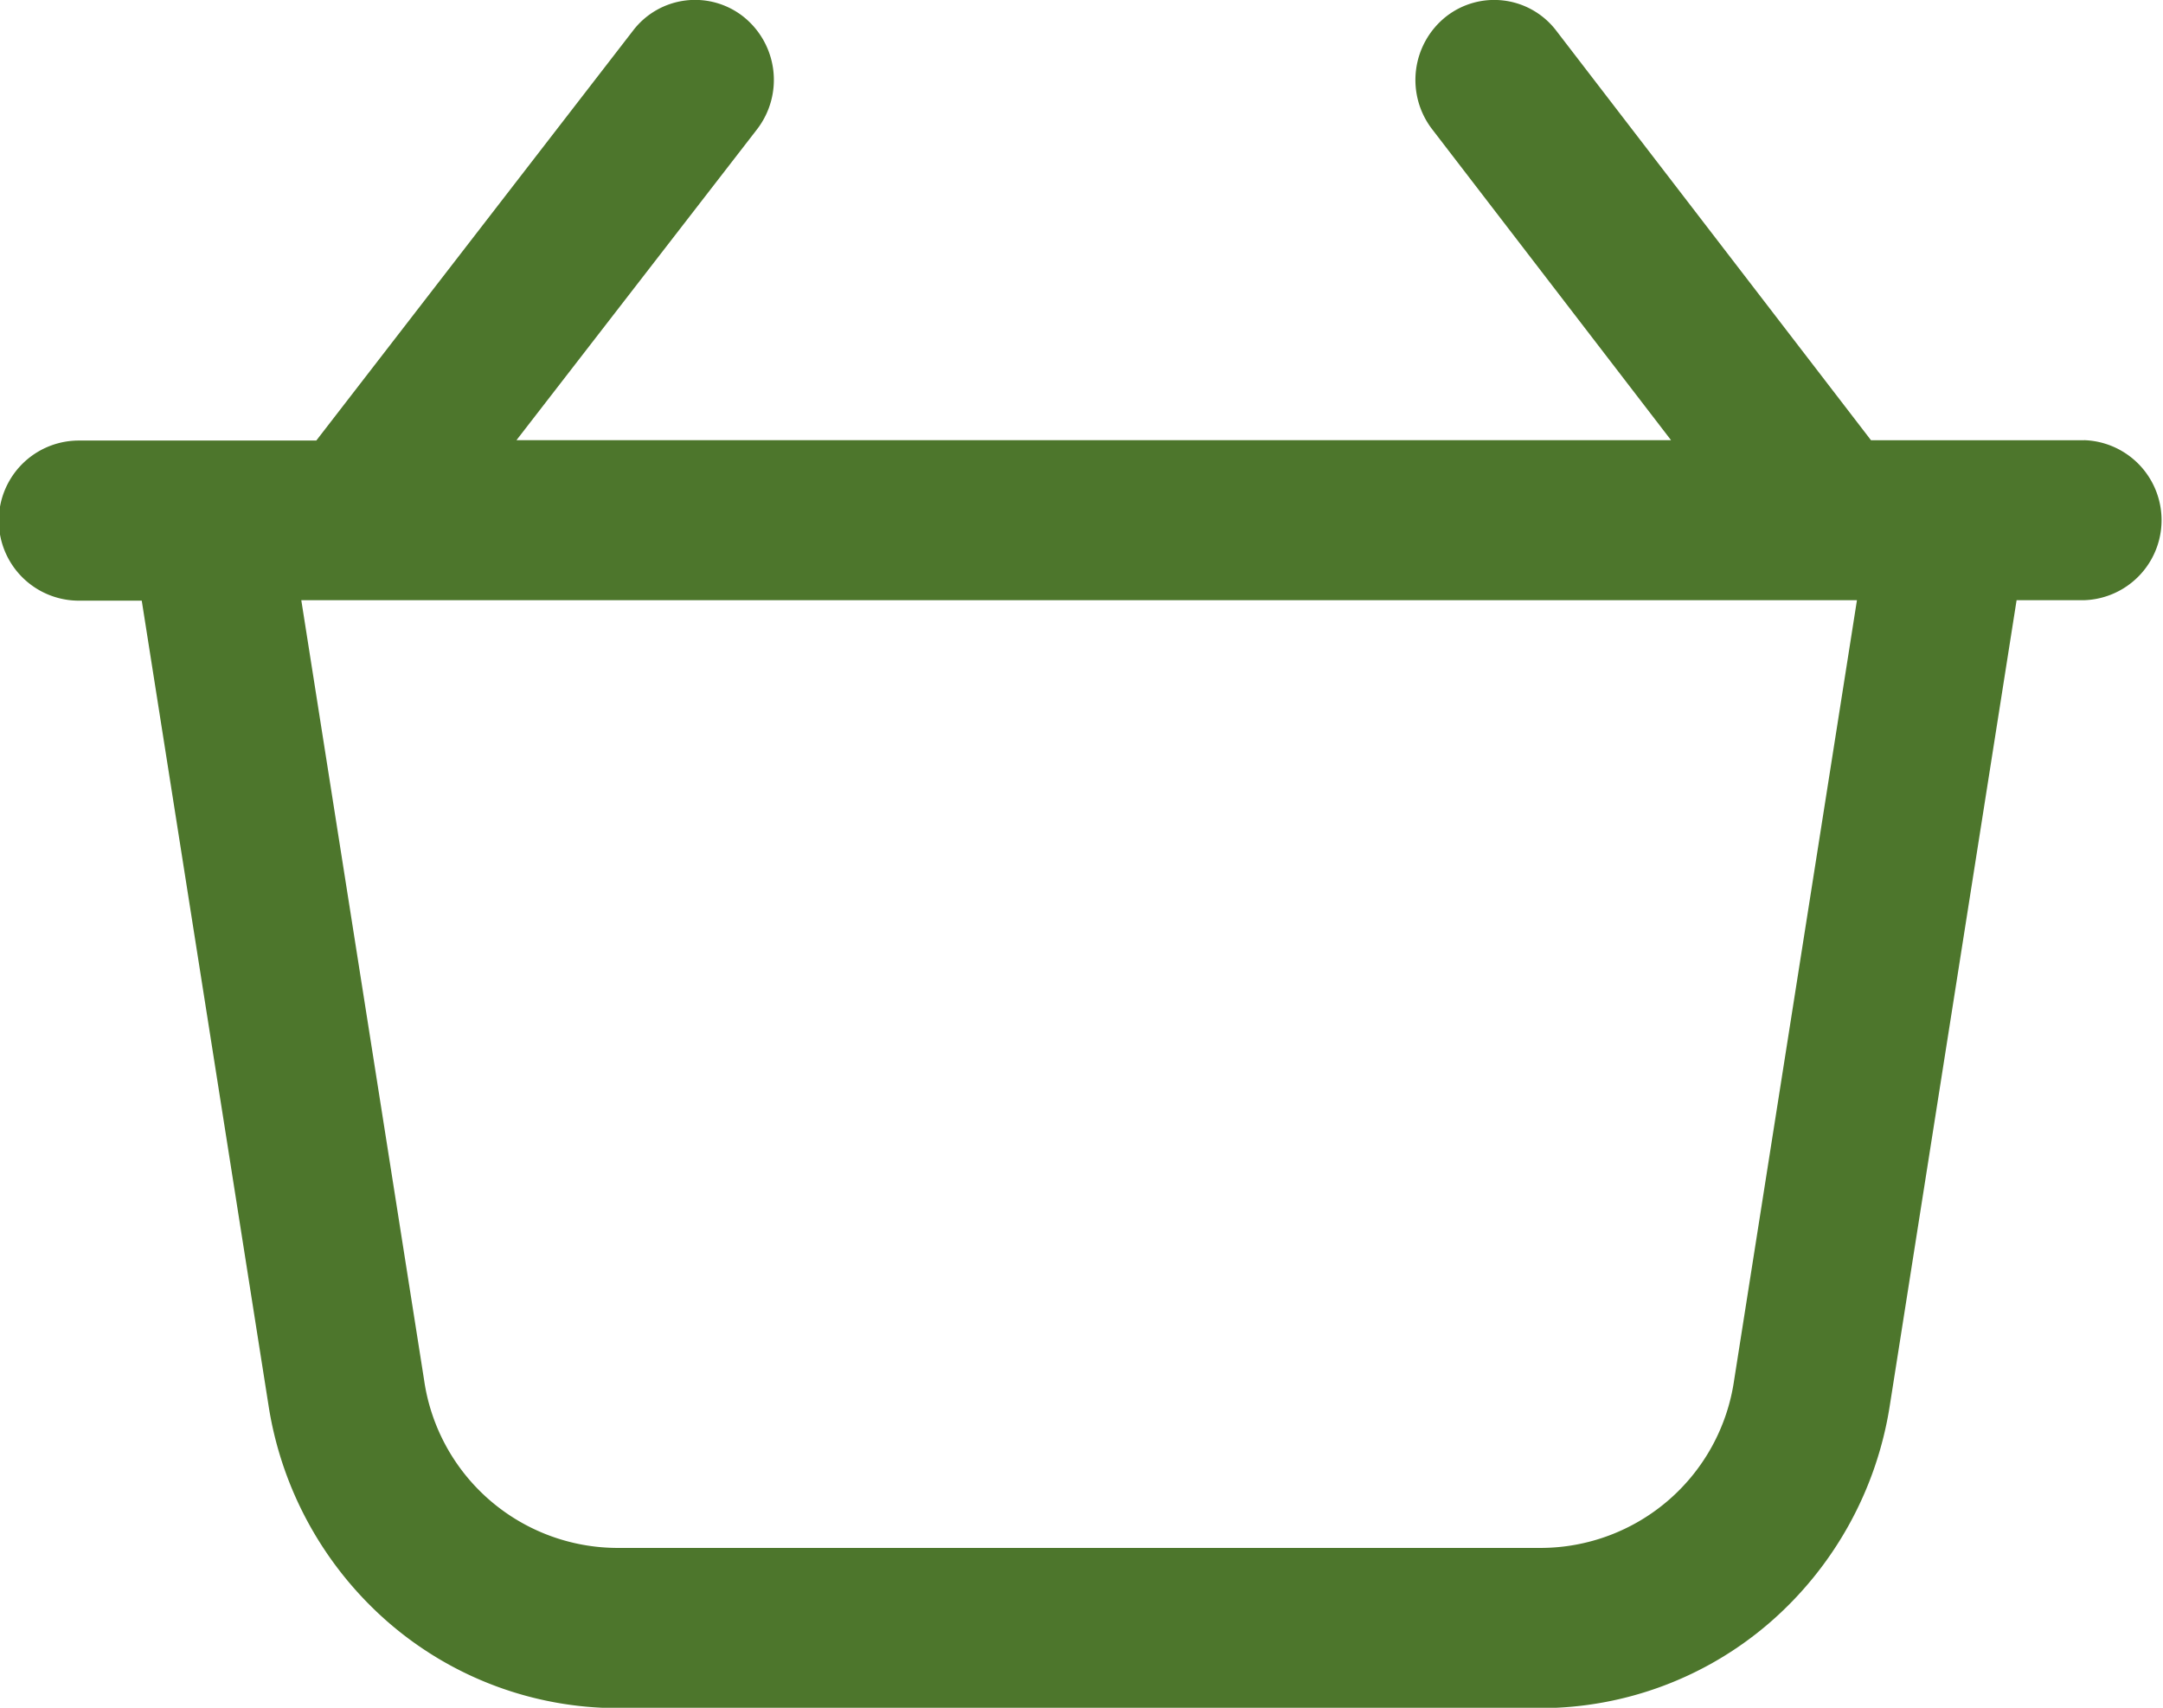 <svg xmlns="http://www.w3.org/2000/svg" width="23.21" height="18.324" viewBox="0 0 23.21 18.324">
  <g id="showcase-addtocart" transform="translate(-9 -63.96)">
    <path id="Path_13661" data-name="Path 13661" d="M31.365,68.684H29.077L25.7,64.29a.837.837,0,0,0-1.187-.149.868.868,0,0,0-.146,1.205l2.564,3.337H14.542l2.581-3.335a.868.868,0,0,0-.142-1.206.837.837,0,0,0-1.187.145l-3.4,4.4H9.846a.859.859,0,0,0,0,1.718h.675l1.361,8.639a3.87,3.87,0,0,0,1.284,2.323,3.763,3.763,0,0,0,2.462.921h9.905a3.763,3.763,0,0,0,2.461-.921,3.871,3.871,0,0,0,1.284-2.323L30.639,70.4h.726a.859.859,0,0,0,0-1.717ZM27.608,78.769a2.1,2.1,0,0,1-2.076,1.8H15.627a2.1,2.1,0,0,1-2.076-1.8L12.233,70.4H28.926Z" fill="#4d762c"/>
  </g>
</svg>
